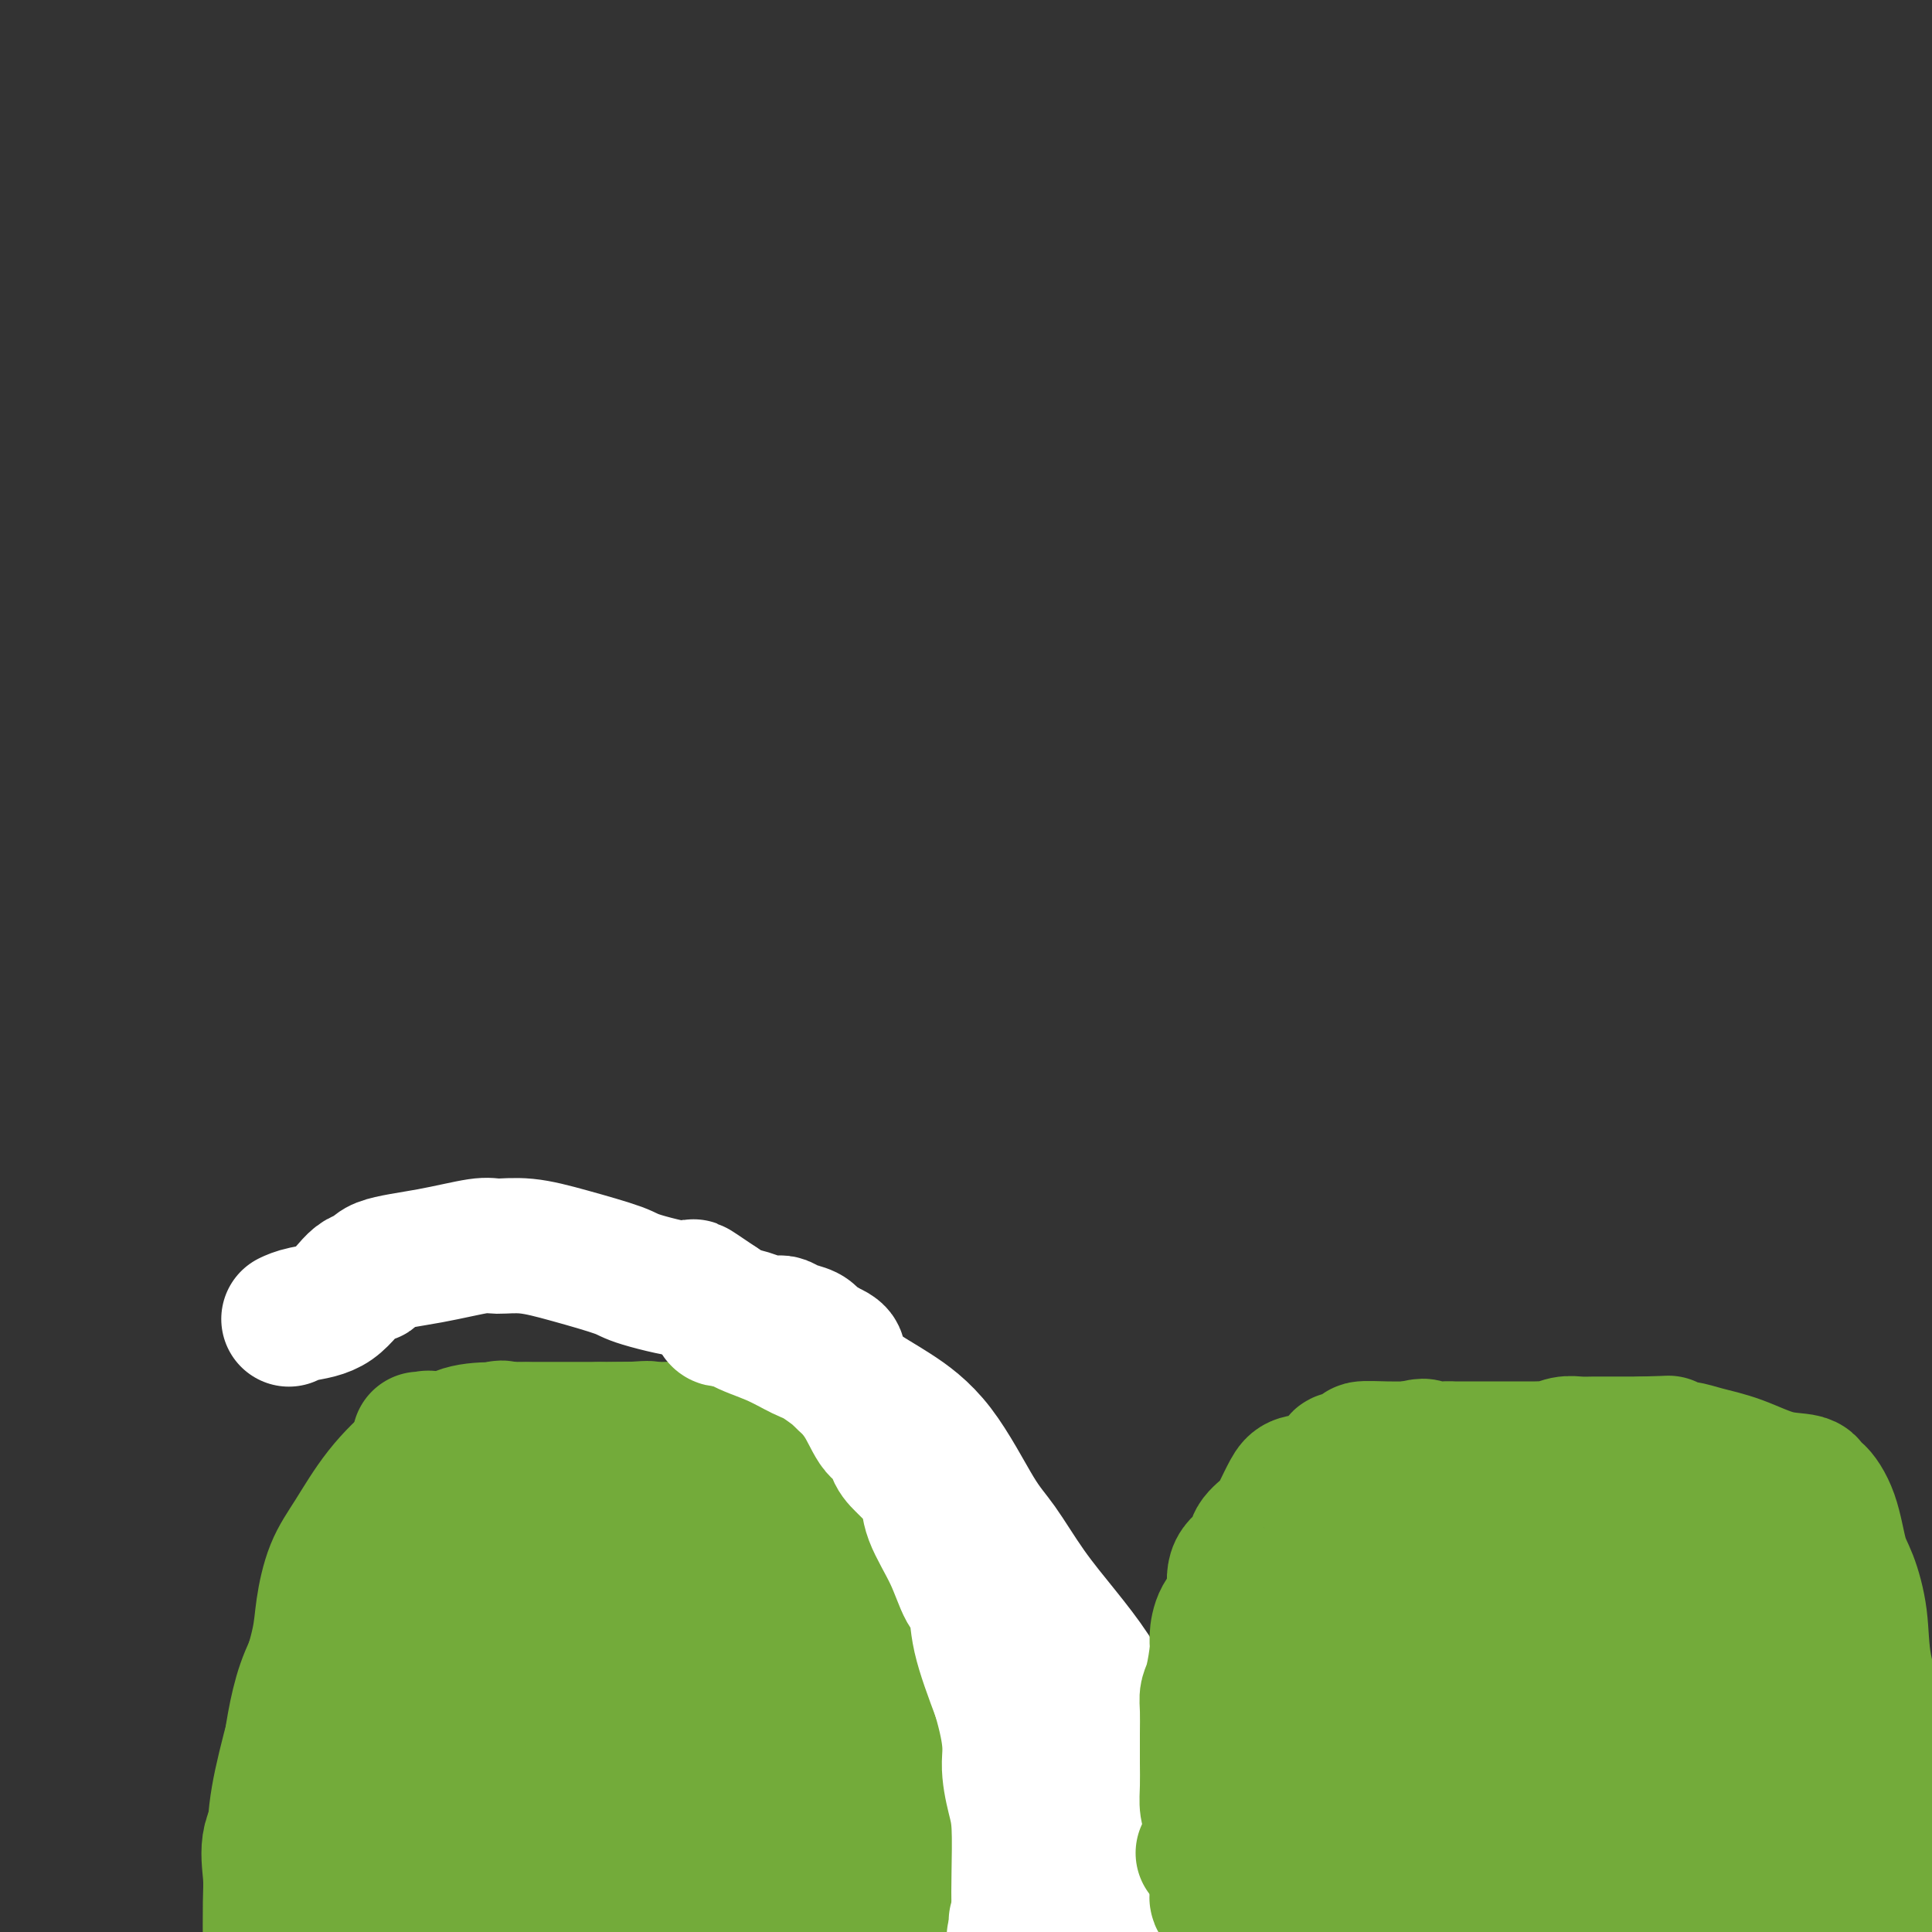 <svg viewBox='0 0 400 400' version='1.1' xmlns='http://www.w3.org/2000/svg' xmlns:xlink='http://www.w3.org/1999/xlink'><rect x="0" y="0" width="400" height="400" fill="#333333" stroke="none"/><g fill='none' stroke='#73AB3A' stroke-width='28' stroke-linecap='round' stroke-linejoin='round'><path d='M66,394c0.000,-0.466 0.000,-0.931 0,-1c-0.000,-0.069 -0.001,0.260 0,0c0.001,-0.260 0.004,-1.109 0,-2c-0.004,-0.891 -0.015,-1.822 0,-3c0.015,-1.178 0.055,-2.601 0,-4c-0.055,-1.399 -0.207,-2.772 0,-4c0.207,-1.228 0.772,-2.310 1,-3c0.228,-0.690 0.118,-0.987 0,-2c-0.118,-1.013 -0.243,-2.741 0,-4c0.243,-1.259 0.853,-2.049 1,-3c0.147,-0.951 -0.169,-2.063 0,-3c0.169,-0.937 0.821,-1.699 1,-3c0.179,-1.301 -0.117,-3.143 0,-5c0.117,-1.857 0.647,-3.731 1,-5c0.353,-1.269 0.529,-1.934 1,-3c0.471,-1.066 1.235,-2.533 2,-4'/><path d='M73,345c1.110,-8.059 0.387,-3.706 0,-3c-0.387,0.706 -0.436,-2.237 0,-4c0.436,-1.763 1.359,-2.348 2,-3c0.641,-0.652 1.002,-1.373 1,-2c-0.002,-0.627 -0.366,-1.162 0,-2c0.366,-0.838 1.463,-1.979 2,-3c0.537,-1.021 0.513,-1.923 1,-3c0.487,-1.077 1.486,-2.331 2,-3c0.514,-0.669 0.544,-0.754 1,-1c0.456,-0.246 1.340,-0.654 2,-1c0.660,-0.346 1.097,-0.628 2,-1c0.903,-0.372 2.272,-0.832 3,-1c0.728,-0.168 0.814,-0.045 2,0c1.186,0.045 3.473,0.012 5,0c1.527,-0.012 2.293,-0.003 3,0c0.707,0.003 1.353,0.002 2,0'/><path d='M101,318c3.796,-0.359 3.286,0.745 4,1c0.714,0.255 2.653,-0.338 4,0c1.347,0.338 2.103,1.606 3,2c0.897,0.394 1.934,-0.088 3,0c1.066,0.088 2.160,0.746 3,1c0.840,0.254 1.427,0.105 2,0c0.573,-0.105 1.131,-0.164 2,0c0.869,0.164 2.050,0.552 3,1c0.950,0.448 1.668,0.957 2,1c0.332,0.043 0.278,-0.381 1,0c0.722,0.381 2.220,1.566 3,2c0.780,0.434 0.842,0.116 1,0c0.158,-0.116 0.414,-0.031 1,0c0.586,0.031 1.504,0.008 2,0c0.496,-0.008 0.570,-0.002 1,0c0.430,0.002 1.215,0.001 2,0'/><path d='M138,326c6.164,1.445 3.072,1.058 2,1c-1.072,-0.058 -0.126,0.215 1,1c1.126,0.785 2.431,2.083 4,3c1.569,0.917 3.400,1.453 5,2c1.600,0.547 2.967,1.103 4,2c1.033,0.897 1.730,2.133 3,3c1.270,0.867 3.112,1.366 5,2c1.888,0.634 3.822,1.405 5,2c1.178,0.595 1.600,1.015 3,2c1.400,0.985 3.780,2.534 5,4c1.220,1.466 1.282,2.850 2,4c0.718,1.150 2.093,2.065 3,3c0.907,0.935 1.346,1.890 2,3c0.654,1.110 1.522,2.376 2,4c0.478,1.624 0.565,3.607 1,6c0.435,2.393 1.217,5.197 2,8'/><path d='M187,376c0.597,2.940 0.591,3.291 1,5c0.409,1.709 1.233,4.778 2,7c0.767,2.222 1.476,3.598 2,5c0.524,1.402 0.864,2.829 1,4c0.136,1.171 0.068,2.085 0,3'/><path d='M200,398c0.080,0.125 0.161,0.251 0,0c-0.161,-0.251 -0.562,-0.877 -1,-2c-0.438,-1.123 -0.913,-2.742 -1,-4c-0.087,-1.258 0.216,-2.154 0,-4c-0.216,-1.846 -0.949,-4.643 -2,-7c-1.051,-2.357 -2.419,-4.276 -3,-6c-0.581,-1.724 -0.374,-3.253 -1,-5c-0.626,-1.747 -2.083,-3.712 -3,-5c-0.917,-1.288 -1.292,-1.897 -2,-3c-0.708,-1.103 -1.749,-2.698 -3,-5c-1.251,-2.302 -2.713,-5.310 -4,-8c-1.287,-2.690 -2.400,-5.061 -4,-7c-1.600,-1.939 -3.686,-3.445 -5,-5c-1.314,-1.555 -1.857,-3.159 -4,-6c-2.143,-2.841 -5.885,-6.919 -8,-9c-2.115,-2.081 -2.604,-2.166 -4,-3c-1.396,-0.834 -3.698,-2.417 -6,-4'/><path d='M149,315c-4.905,-4.456 -3.669,-2.096 -4,-2c-0.331,0.096 -2.231,-2.072 -4,-3c-1.769,-0.928 -3.408,-0.617 -5,-1c-1.592,-0.383 -3.136,-1.461 -5,-2c-1.864,-0.539 -4.047,-0.539 -6,-1c-1.953,-0.461 -3.675,-1.381 -5,-2c-1.325,-0.619 -2.253,-0.936 -3,-1c-0.747,-0.064 -1.313,0.126 -2,0c-0.687,-0.126 -1.495,-0.566 -3,-1c-1.505,-0.434 -3.706,-0.860 -5,-1c-1.294,-0.140 -1.680,0.007 -3,0c-1.320,-0.007 -3.575,-0.168 -6,0c-2.425,0.168 -5.021,0.663 -6,1c-0.979,0.337 -0.340,0.514 -1,1c-0.660,0.486 -2.617,1.282 -4,2c-1.383,0.718 -2.191,1.359 -3,2'/><path d='M84,307c-1.717,1.869 -2.010,4.041 -3,6c-0.990,1.959 -2.677,3.705 -4,5c-1.323,1.295 -2.283,2.139 -3,4c-0.717,1.861 -1.190,4.740 -2,7c-0.810,2.260 -1.958,3.903 -3,6c-1.042,2.097 -1.979,4.650 -3,7c-1.021,2.350 -2.127,4.499 -3,7c-0.873,2.501 -1.512,5.354 -2,8c-0.488,2.646 -0.824,5.084 -1,8c-0.176,2.916 -0.191,6.309 -1,9c-0.809,2.691 -2.413,4.680 -3,7c-0.587,2.320 -0.158,4.971 0,7c0.158,2.029 0.045,3.437 0,6c-0.045,2.563 -0.023,6.282 0,10'/><path d='M57,388c0.034,0.869 0.069,1.739 0,0c-0.069,-1.739 -0.240,-6.086 0,-10c0.240,-3.914 0.892,-7.396 2,-12c1.108,-4.604 2.672,-10.331 4,-15c1.328,-4.669 2.421,-8.280 3,-11c0.579,-2.720 0.644,-4.550 1,-7c0.356,-2.450 1.003,-5.519 2,-8c0.997,-2.481 2.344,-4.374 4,-7c1.656,-2.626 3.623,-5.986 6,-9c2.377,-3.014 5.165,-5.683 7,-7c1.835,-1.317 2.716,-1.281 4,-2c1.284,-0.719 2.970,-2.193 5,-3c2.030,-0.807 4.403,-0.948 7,-1c2.597,-0.052 5.418,-0.014 7,0c1.582,0.014 1.926,0.004 3,0c1.074,-0.004 2.878,-0.001 5,0c2.122,0.001 4.561,0.001 7,0'/><path d='M124,296c6.709,-0.131 8.980,0.041 12,0c3.020,-0.041 6.787,-0.294 9,0c2.213,0.294 2.872,1.134 5,2c2.128,0.866 5.726,1.759 11,3c5.274,1.241 12.225,2.829 16,4c3.775,1.171 4.372,1.926 5,2c0.628,0.074 1.285,-0.534 2,0c0.715,0.534 1.487,2.211 3,5c1.513,2.789 3.766,6.691 6,10c2.234,3.309 4.449,6.026 7,10c2.551,3.974 5.439,9.204 7,13c1.561,3.796 1.797,6.158 2,8c0.203,1.842 0.374,3.164 1,6c0.626,2.836 1.707,7.187 3,11c1.293,3.813 2.798,7.090 4,10c1.202,2.910 2.101,5.455 3,8'/><path d='M220,388c1.976,7.881 0.417,6.083 0,6c-0.417,-0.083 0.310,1.548 1,3c0.690,1.452 1.345,2.726 2,4'/><path d='M221,398c1.248,1.688 2.495,3.376 0,0c-2.495,-3.376 -8.733,-11.817 -13,-18c-4.267,-6.183 -6.563,-10.110 -10,-14c-3.437,-3.890 -8.014,-7.743 -11,-10c-2.986,-2.257 -4.381,-2.917 -6,-4c-1.619,-1.083 -3.464,-2.589 -6,-3c-2.536,-0.411 -5.765,0.274 -7,0c-1.235,-0.274 -0.475,-1.506 -1,0c-0.525,1.506 -2.334,5.752 -3,13c-0.666,7.248 -0.190,17.500 1,26c1.190,8.500 3.095,15.250 5,22'/><path d='M163,385c0.476,1.773 0.951,3.547 0,0c-0.951,-3.547 -3.330,-12.413 -5,-18c-1.670,-5.587 -2.633,-7.895 -3,-9c-0.367,-1.105 -0.140,-1.006 0,-1c0.140,0.006 0.192,-0.081 0,1c-0.192,1.081 -0.629,3.329 0,10c0.629,6.671 2.322,17.763 3,24c0.678,6.237 0.339,7.618 0,9'/><path d='M154,397c1.457,2.627 2.913,5.253 0,0c-2.913,-5.253 -10.196,-18.386 -15,-27c-4.804,-8.614 -7.128,-12.709 -8,-15c-0.872,-2.291 -0.293,-2.778 0,-3c0.293,-0.222 0.299,-0.179 0,0c-0.299,0.179 -0.903,0.496 -1,0c-0.097,-0.496 0.314,-1.803 -2,4c-2.314,5.803 -7.354,18.716 -10,27c-2.646,8.284 -2.899,11.938 -3,14c-0.101,2.062 -0.051,2.531 0,3'/><path d='M115,388c0.782,2.859 1.565,5.718 0,0c-1.565,-5.718 -5.477,-20.014 -8,-29c-2.523,-8.986 -3.657,-12.661 -4,-17c-0.343,-4.339 0.105,-9.341 0,-12c-0.105,-2.659 -0.764,-2.974 -1,-3c-0.236,-0.026 -0.049,0.236 0,0c0.049,-0.236 -0.038,-0.970 -1,1c-0.962,1.970 -2.797,6.646 -5,17c-2.203,10.354 -4.772,26.387 -6,37c-1.228,10.613 -1.114,15.807 -1,21'/><path d='M90,384c-0.019,1.457 -0.039,2.914 0,0c0.039,-2.914 0.136,-10.200 2,-16c1.864,-5.800 5.496,-10.115 8,-13c2.504,-2.885 3.880,-4.342 5,-5c1.120,-0.658 1.985,-0.519 3,-1c1.015,-0.481 2.179,-1.583 3,0c0.821,1.583 1.298,5.849 2,13c0.702,7.151 1.629,17.186 2,24c0.371,6.814 0.185,10.407 0,14'/><path d='M119,375c-0.589,1.660 -1.177,3.320 0,0c1.177,-3.320 4.120,-11.620 6,-18c1.880,-6.380 2.695,-10.840 3,-13c0.305,-2.160 0.098,-2.019 0,-2c-0.098,0.019 -0.087,-0.083 1,0c1.087,0.083 3.250,0.352 4,0c0.750,-0.352 0.087,-1.326 1,2c0.913,3.326 3.404,10.950 6,21c2.596,10.050 5.298,22.525 8,35'/><path d='M140,396c0.227,0.427 0.454,0.853 0,0c-0.454,-0.853 -1.588,-2.987 -2,-5c-0.412,-2.013 -0.100,-3.907 0,-5c0.100,-1.093 -0.010,-1.385 0,-2c0.010,-0.615 0.142,-1.552 0,-2c-0.142,-0.448 -0.558,-0.407 -1,0c-0.442,0.407 -0.908,1.181 -1,2c-0.092,0.819 0.192,1.683 0,2c-0.192,0.317 -0.859,0.085 1,0c1.859,-0.085 6.246,-0.024 8,0c1.754,0.024 0.877,0.012 0,0'/><path d='M87,298c-0.089,-0.018 -0.179,-0.035 0,0c0.179,0.035 0.625,0.123 1,0c0.375,-0.123 0.678,-0.456 1,0c0.322,0.456 0.663,1.702 1,2c0.337,0.298 0.668,-0.351 1,-1'/><path d='M91,299c0.566,0.154 -0.018,0.041 0,0c0.018,-0.041 0.639,-0.008 1,0c0.361,0.008 0.460,-0.009 1,0c0.540,0.009 1.519,0.045 2,0c0.481,-0.045 0.465,-0.170 1,0c0.535,0.170 1.622,0.634 3,0c1.378,-0.634 3.046,-2.366 4,-3c0.954,-0.634 1.195,-0.170 2,0c0.805,0.170 2.175,0.046 3,0c0.825,-0.046 1.106,-0.012 2,0c0.894,0.012 2.401,0.003 4,0c1.599,-0.003 3.290,-0.001 4,0c0.710,0.001 0.438,0.000 1,0c0.562,-0.000 1.959,-0.000 3,0c1.041,0.000 1.726,0.000 3,0c1.274,-0.000 3.137,-0.000 5,0'/><path d='M130,296c6.655,-0.464 3.792,-0.125 3,0c-0.792,0.125 0.488,0.036 1,0c0.512,-0.036 0.256,-0.018 0,0'/></g>
<g fill='none' stroke='#FFFFFF' stroke-width='28' stroke-linecap='round' stroke-linejoin='round'><path d='M150,273c-0.360,0.107 -0.720,0.215 -1,0c-0.280,-0.215 -0.481,-0.751 0,-1c0.481,-0.249 1.644,-0.210 3,0c1.356,0.210 2.906,0.592 4,1c1.094,0.408 1.732,0.842 2,1c0.268,0.158 0.165,0.042 0,0c-0.165,-0.042 -0.393,-0.008 0,0c0.393,0.008 1.408,-0.009 2,0c0.592,0.009 0.762,0.045 1,0c0.238,-0.045 0.545,-0.171 1,0c0.455,0.171 1.058,0.640 2,1c0.942,0.360 2.221,0.612 3,1c0.779,0.388 1.056,0.912 1,1c-0.056,0.088 -0.445,-0.261 0,0c0.445,0.261 1.722,1.130 3,2'/><path d='M171,279c3.663,1.447 2.322,2.064 2,3c-0.322,0.936 0.376,2.191 1,3c0.624,0.809 1.175,1.172 2,2c0.825,0.828 1.925,2.122 3,4c1.075,1.878 2.126,4.341 3,5c0.874,0.659 1.573,-0.485 2,0c0.427,0.485 0.584,2.598 1,4c0.416,1.402 1.091,2.094 2,3c0.909,0.906 2.053,2.025 3,3c0.947,0.975 1.697,1.805 2,3c0.303,1.195 0.159,2.754 1,5c0.841,2.246 2.667,5.179 4,8c1.333,2.821 2.172,5.529 3,7c0.828,1.471 1.646,1.704 2,3c0.354,1.296 0.244,3.656 1,7c0.756,3.344 2.378,7.672 4,12'/><path d='M207,351c2.729,9.304 2.052,11.564 2,14c-0.052,2.436 0.523,5.050 1,7c0.477,1.950 0.857,3.238 1,6c0.143,2.762 0.049,6.998 0,10c-0.049,3.002 -0.052,4.770 0,6c0.052,1.230 0.158,1.923 0,3c-0.158,1.077 -0.579,2.539 -1,4'/><path d='M211,397c-0.506,0.644 -1.012,1.289 0,0c1.012,-1.289 3.540,-4.511 5,-9c1.460,-4.489 1.850,-10.245 2,-14c0.150,-3.755 0.058,-5.508 0,-8c-0.058,-2.492 -0.082,-5.722 0,-8c0.082,-2.278 0.271,-3.604 0,-6c-0.271,-2.396 -1.000,-5.861 -2,-9c-1.000,-3.139 -2.269,-5.950 -3,-8c-0.731,-2.050 -0.925,-3.339 -1,-3c-0.075,0.339 -0.032,2.305 0,2c0.032,-0.305 0.053,-2.883 1,1c0.947,3.883 2.821,14.226 7,23c4.179,8.774 10.664,15.978 13,20c2.336,4.022 0.525,4.864 0,6c-0.525,1.136 0.238,2.568 1,4'/><path d='M234,388c-0.500,3.833 -2.250,8.417 -4,13'/><path d='M233,388c0.018,1.244 0.037,2.489 0,0c-0.037,-2.489 -0.128,-8.711 0,-13c0.128,-4.289 0.476,-6.646 0,-10c-0.476,-3.354 -1.775,-7.706 -3,-11c-1.225,-3.294 -2.376,-5.531 -4,-8c-1.624,-2.469 -3.722,-5.169 -6,-8c-2.278,-2.831 -4.735,-5.793 -7,-9c-2.265,-3.207 -4.336,-6.660 -6,-9c-1.664,-2.340 -2.921,-3.569 -5,-7c-2.079,-3.431 -4.981,-9.064 -8,-13c-3.019,-3.936 -6.156,-6.174 -9,-8c-2.844,-1.826 -5.394,-3.240 -8,-5c-2.606,-1.760 -5.267,-3.867 -7,-5c-1.733,-1.133 -2.537,-1.293 -4,-2c-1.463,-0.707 -3.586,-1.959 -6,-3c-2.414,-1.041 -5.118,-1.869 -7,-3c-1.882,-1.131 -2.941,-2.566 -4,-4'/><path d='M149,270c-7.760,-5.221 -4.661,-3.273 -6,-3c-1.339,0.273 -7.118,-1.128 -10,-2c-2.882,-0.872 -2.867,-1.216 -5,-2c-2.133,-0.784 -6.414,-2.008 -10,-3c-3.586,-0.992 -6.478,-1.753 -9,-2c-2.522,-0.247 -4.674,0.018 -6,0c-1.326,-0.018 -1.827,-0.321 -4,0c-2.173,0.321 -6.018,1.266 -10,2c-3.982,0.734 -8.102,1.257 -10,2c-1.898,0.743 -1.574,1.705 -2,2c-0.426,0.295 -1.603,-0.079 -3,1c-1.397,1.079 -3.014,3.609 -5,5c-1.986,1.391 -4.342,1.644 -6,2c-1.658,0.356 -2.616,0.816 -3,1c-0.384,0.184 -0.192,0.092 0,0'/></g>
<g fill='none' stroke='#73AB3A' stroke-width='28' stroke-linecap='round' stroke-linejoin='round'><path d='M252,393c-0.022,-0.103 -0.044,-0.206 0,0c0.044,0.206 0.155,0.722 0,-2c-0.155,-2.722 -0.578,-8.683 -1,-12c-0.422,-3.317 -0.845,-3.992 -1,-5c-0.155,-1.008 -0.041,-2.349 0,-4c0.041,-1.651 0.010,-3.611 0,-5c-0.010,-1.389 -0.000,-2.206 0,-3c0.000,-0.794 -0.010,-1.564 0,-3c0.010,-1.436 0.041,-3.538 0,-5c-0.041,-1.462 -0.153,-2.285 0,-3c0.153,-0.715 0.571,-1.321 1,-3c0.429,-1.679 0.867,-4.429 1,-6c0.133,-1.571 -0.041,-1.961 0,-3c0.041,-1.039 0.297,-2.725 1,-4c0.703,-1.275 1.851,-2.137 3,-3'/><path d='M256,332c0.976,-3.415 0.415,-2.451 0,-3c-0.415,-0.549 -0.683,-2.610 0,-4c0.683,-1.390 2.319,-2.109 3,-3c0.681,-0.891 0.408,-1.955 1,-3c0.592,-1.045 2.051,-2.071 3,-3c0.949,-0.929 1.390,-1.762 2,-3c0.610,-1.238 1.389,-2.881 2,-4c0.611,-1.119 1.056,-1.714 2,-2c0.944,-0.286 2.389,-0.262 4,-1c1.611,-0.738 3.389,-2.236 4,-3c0.611,-0.764 0.055,-0.793 1,-1c0.945,-0.207 3.391,-0.591 4,-1c0.609,-0.409 -0.620,-0.841 0,-1c0.620,-0.159 3.090,-0.043 5,0c1.910,0.043 3.260,0.012 4,0c0.740,-0.012 0.870,-0.006 1,0'/><path d='M292,300c4.014,-1.083 2.548,-0.290 3,0c0.452,0.290 2.821,0.078 4,0c1.179,-0.078 1.168,-0.021 2,0c0.832,0.021 2.509,0.005 4,0c1.491,-0.005 2.797,-0.000 4,0c1.203,0.000 2.303,-0.004 4,0c1.697,0.004 3.990,0.015 5,0c1.010,-0.015 0.735,-0.057 1,0c0.265,0.057 1.068,0.211 2,0c0.932,-0.211 1.992,-0.789 3,-1c1.008,-0.211 1.964,-0.057 3,0c1.036,0.057 2.153,0.015 3,0c0.847,-0.015 1.423,-0.004 2,0c0.577,0.004 1.155,0.001 2,0c0.845,-0.001 1.956,-0.000 3,0c1.044,0.000 2.022,0.000 3,0'/><path d='M340,299c8.248,-0.218 4.867,-0.264 4,0c-0.867,0.264 0.779,0.838 2,1c1.221,0.162 2.016,-0.088 3,0c0.984,0.088 2.158,0.515 4,1c1.842,0.485 4.351,1.027 7,2c2.649,0.973 5.437,2.378 8,3c2.563,0.622 4.899,0.463 6,1c1.101,0.537 0.966,1.771 1,2c0.034,0.229 0.237,-0.547 1,0c0.763,0.547 2.086,2.416 3,5c0.914,2.584 1.417,5.881 2,8c0.583,2.119 1.245,3.060 2,5c0.755,1.940 1.605,4.881 2,8c0.395,3.119 0.337,6.417 1,10c0.663,3.583 2.047,7.452 3,11c0.953,3.548 1.477,6.774 2,10'/><path d='M391,366c2.583,10.917 1.542,9.708 2,12c0.458,2.292 2.417,8.083 4,13c1.583,4.917 2.792,8.958 4,13'/><path d='M392,397c0.787,1.115 1.574,2.230 0,0c-1.574,-2.230 -5.507,-7.807 -8,-12c-2.493,-4.193 -3.544,-7.004 -4,-10c-0.456,-2.996 -0.318,-6.176 -1,-9c-0.682,-2.824 -2.186,-5.292 -3,-8c-0.814,-2.708 -0.939,-5.657 -2,-8c-1.061,-2.343 -3.059,-4.081 -4,-5c-0.941,-0.919 -0.825,-1.019 -1,-1c-0.175,0.019 -0.641,0.158 -1,0c-0.359,-0.158 -0.610,-0.614 -1,-2c-0.390,-1.386 -0.919,-3.701 -1,-5c-0.081,-1.299 0.286,-1.580 0,-2c-0.286,-0.420 -1.225,-0.977 -2,-2c-0.775,-1.023 -1.388,-2.511 -2,-4'/><path d='M362,329c-2.170,-3.837 -1.595,-2.931 -2,-3c-0.405,-0.069 -1.789,-1.115 -3,-2c-1.211,-0.885 -2.247,-1.610 -4,-2c-1.753,-0.390 -4.223,-0.444 -6,-1c-1.777,-0.556 -2.863,-1.613 -4,-2c-1.137,-0.387 -2.327,-0.104 -4,0c-1.673,0.104 -3.830,0.028 -5,0c-1.170,-0.028 -1.354,-0.007 -3,0c-1.646,0.007 -4.754,-0.001 -7,0c-2.246,0.001 -3.630,0.011 -6,0c-2.370,-0.011 -5.726,-0.044 -9,0c-3.274,0.044 -6.466,0.164 -9,0c-2.534,-0.164 -4.411,-0.611 -7,0c-2.589,0.611 -5.889,2.280 -8,3c-2.111,0.720 -3.032,0.491 -4,1c-0.968,0.509 -1.984,1.754 -3,3'/><path d='M278,326c-2.944,1.782 -2.803,2.735 -3,6c-0.197,3.265 -0.733,8.840 -1,15c-0.267,6.160 -0.267,12.904 0,18c0.267,5.096 0.800,8.545 1,11c0.200,2.455 0.068,3.915 0,5c-0.068,1.085 -0.073,1.796 0,3c0.073,1.204 0.223,2.900 0,4c-0.223,1.100 -0.821,1.603 -1,2c-0.179,0.397 0.060,0.688 0,-1c-0.060,-1.688 -0.419,-5.356 0,-12c0.419,-6.644 1.618,-16.265 5,-24c3.382,-7.735 8.949,-13.582 12,-18c3.051,-4.418 3.586,-7.405 4,-9c0.414,-1.595 0.707,-1.797 1,-2'/><path d='M296,324c2.719,-4.475 1.016,-1.163 2,0c0.984,1.163 4.655,0.177 7,2c2.345,1.823 3.365,6.453 4,12c0.635,5.547 0.887,12.010 1,19c0.113,6.990 0.088,14.509 0,18c-0.088,3.491 -0.239,2.956 0,3c0.239,0.044 0.870,0.666 1,0c0.130,-0.666 -0.240,-2.621 1,-7c1.240,-4.379 4.089,-11.182 6,-17c1.911,-5.818 2.884,-10.650 4,-14c1.116,-3.350 2.376,-5.218 4,-7c1.624,-1.782 3.610,-3.478 6,-4c2.390,-0.522 5.182,0.129 7,0c1.818,-0.129 2.662,-1.037 4,0c1.338,1.037 3.169,4.018 5,7'/><path d='M348,336c2.799,6.359 7.296,18.758 10,28c2.704,9.242 3.615,15.329 5,20c1.385,4.671 3.245,7.927 4,9c0.755,1.073 0.407,-0.037 0,0c-0.407,0.037 -0.872,1.222 0,1c0.872,-0.222 3.080,-1.850 5,-6c1.920,-4.150 3.553,-10.821 4,-14c0.447,-3.179 -0.291,-2.867 0,-3c0.291,-0.133 1.610,-0.711 -1,0c-2.610,0.711 -9.149,2.711 -28,6c-18.851,3.289 -50.013,7.869 -69,9c-18.987,1.131 -25.798,-1.186 -28,-2c-2.202,-0.814 0.203,-0.125 1,0c0.797,0.125 -0.016,-0.312 1,0c1.016,0.312 3.862,1.375 24,2c20.138,0.625 57.569,0.813 95,1'/><path d='M371,387c22.152,0.400 17.030,-0.099 15,0c-2.030,0.099 -0.970,0.796 -4,3c-3.030,2.204 -10.152,5.915 -15,8c-4.848,2.085 -7.424,2.542 -10,3'/><path d='M347,396c0.881,0.523 1.761,1.045 0,0c-1.761,-1.045 -6.164,-3.659 -8,-5c-1.836,-1.341 -1.105,-1.410 -2,0c-0.895,1.410 -3.417,4.298 -10,5c-6.583,0.702 -17.229,-0.781 -22,-2c-4.771,-1.219 -3.667,-2.173 -1,-5c2.667,-2.827 6.897,-7.527 12,-11c5.103,-3.473 11.078,-5.718 15,-7c3.922,-1.282 5.790,-1.602 7,-2c1.210,-0.398 1.762,-0.873 2,-1c0.238,-0.127 0.161,0.094 0,0c-0.161,-0.094 -0.405,-0.503 -6,-1c-5.595,-0.497 -16.541,-1.082 -21,-1c-4.459,0.082 -2.431,0.830 -2,0c0.431,-0.830 -0.734,-3.237 1,-6c1.734,-2.763 6.367,-5.881 11,-9'/><path d='M323,351c1.678,-1.857 0.373,-2.000 1,-2c0.627,-0.000 3.186,0.141 0,0c-3.186,-0.141 -12.116,-0.566 -18,0c-5.884,0.566 -8.721,2.122 -10,3c-1.279,0.878 -1.000,1.078 -1,1c-0.000,-0.078 -0.281,-0.432 -1,0c-0.719,0.432 -1.878,1.652 -3,3c-1.122,1.348 -2.209,2.825 -3,5c-0.791,2.175 -1.288,5.048 -2,7c-0.712,1.952 -1.639,2.983 -2,4c-0.361,1.017 -0.154,2.019 0,3c0.154,0.981 0.257,1.940 1,3c0.743,1.060 2.127,2.222 5,2c2.873,-0.222 7.235,-1.829 10,-4c2.765,-2.171 3.933,-4.906 9,-8c5.067,-3.094 14.034,-6.547 23,-10'/><path d='M332,358c5.400,-2.164 7.399,-2.572 8,-3c0.601,-0.428 -0.195,-0.874 0,-2c0.195,-1.126 1.380,-2.932 2,-4c0.620,-1.068 0.674,-1.397 1,-2c0.326,-0.603 0.922,-1.481 1,-2c0.078,-0.519 -0.364,-0.678 0,-1c0.364,-0.322 1.532,-0.806 2,-1c0.468,-0.194 0.234,-0.097 0,0'/></g>
</svg>